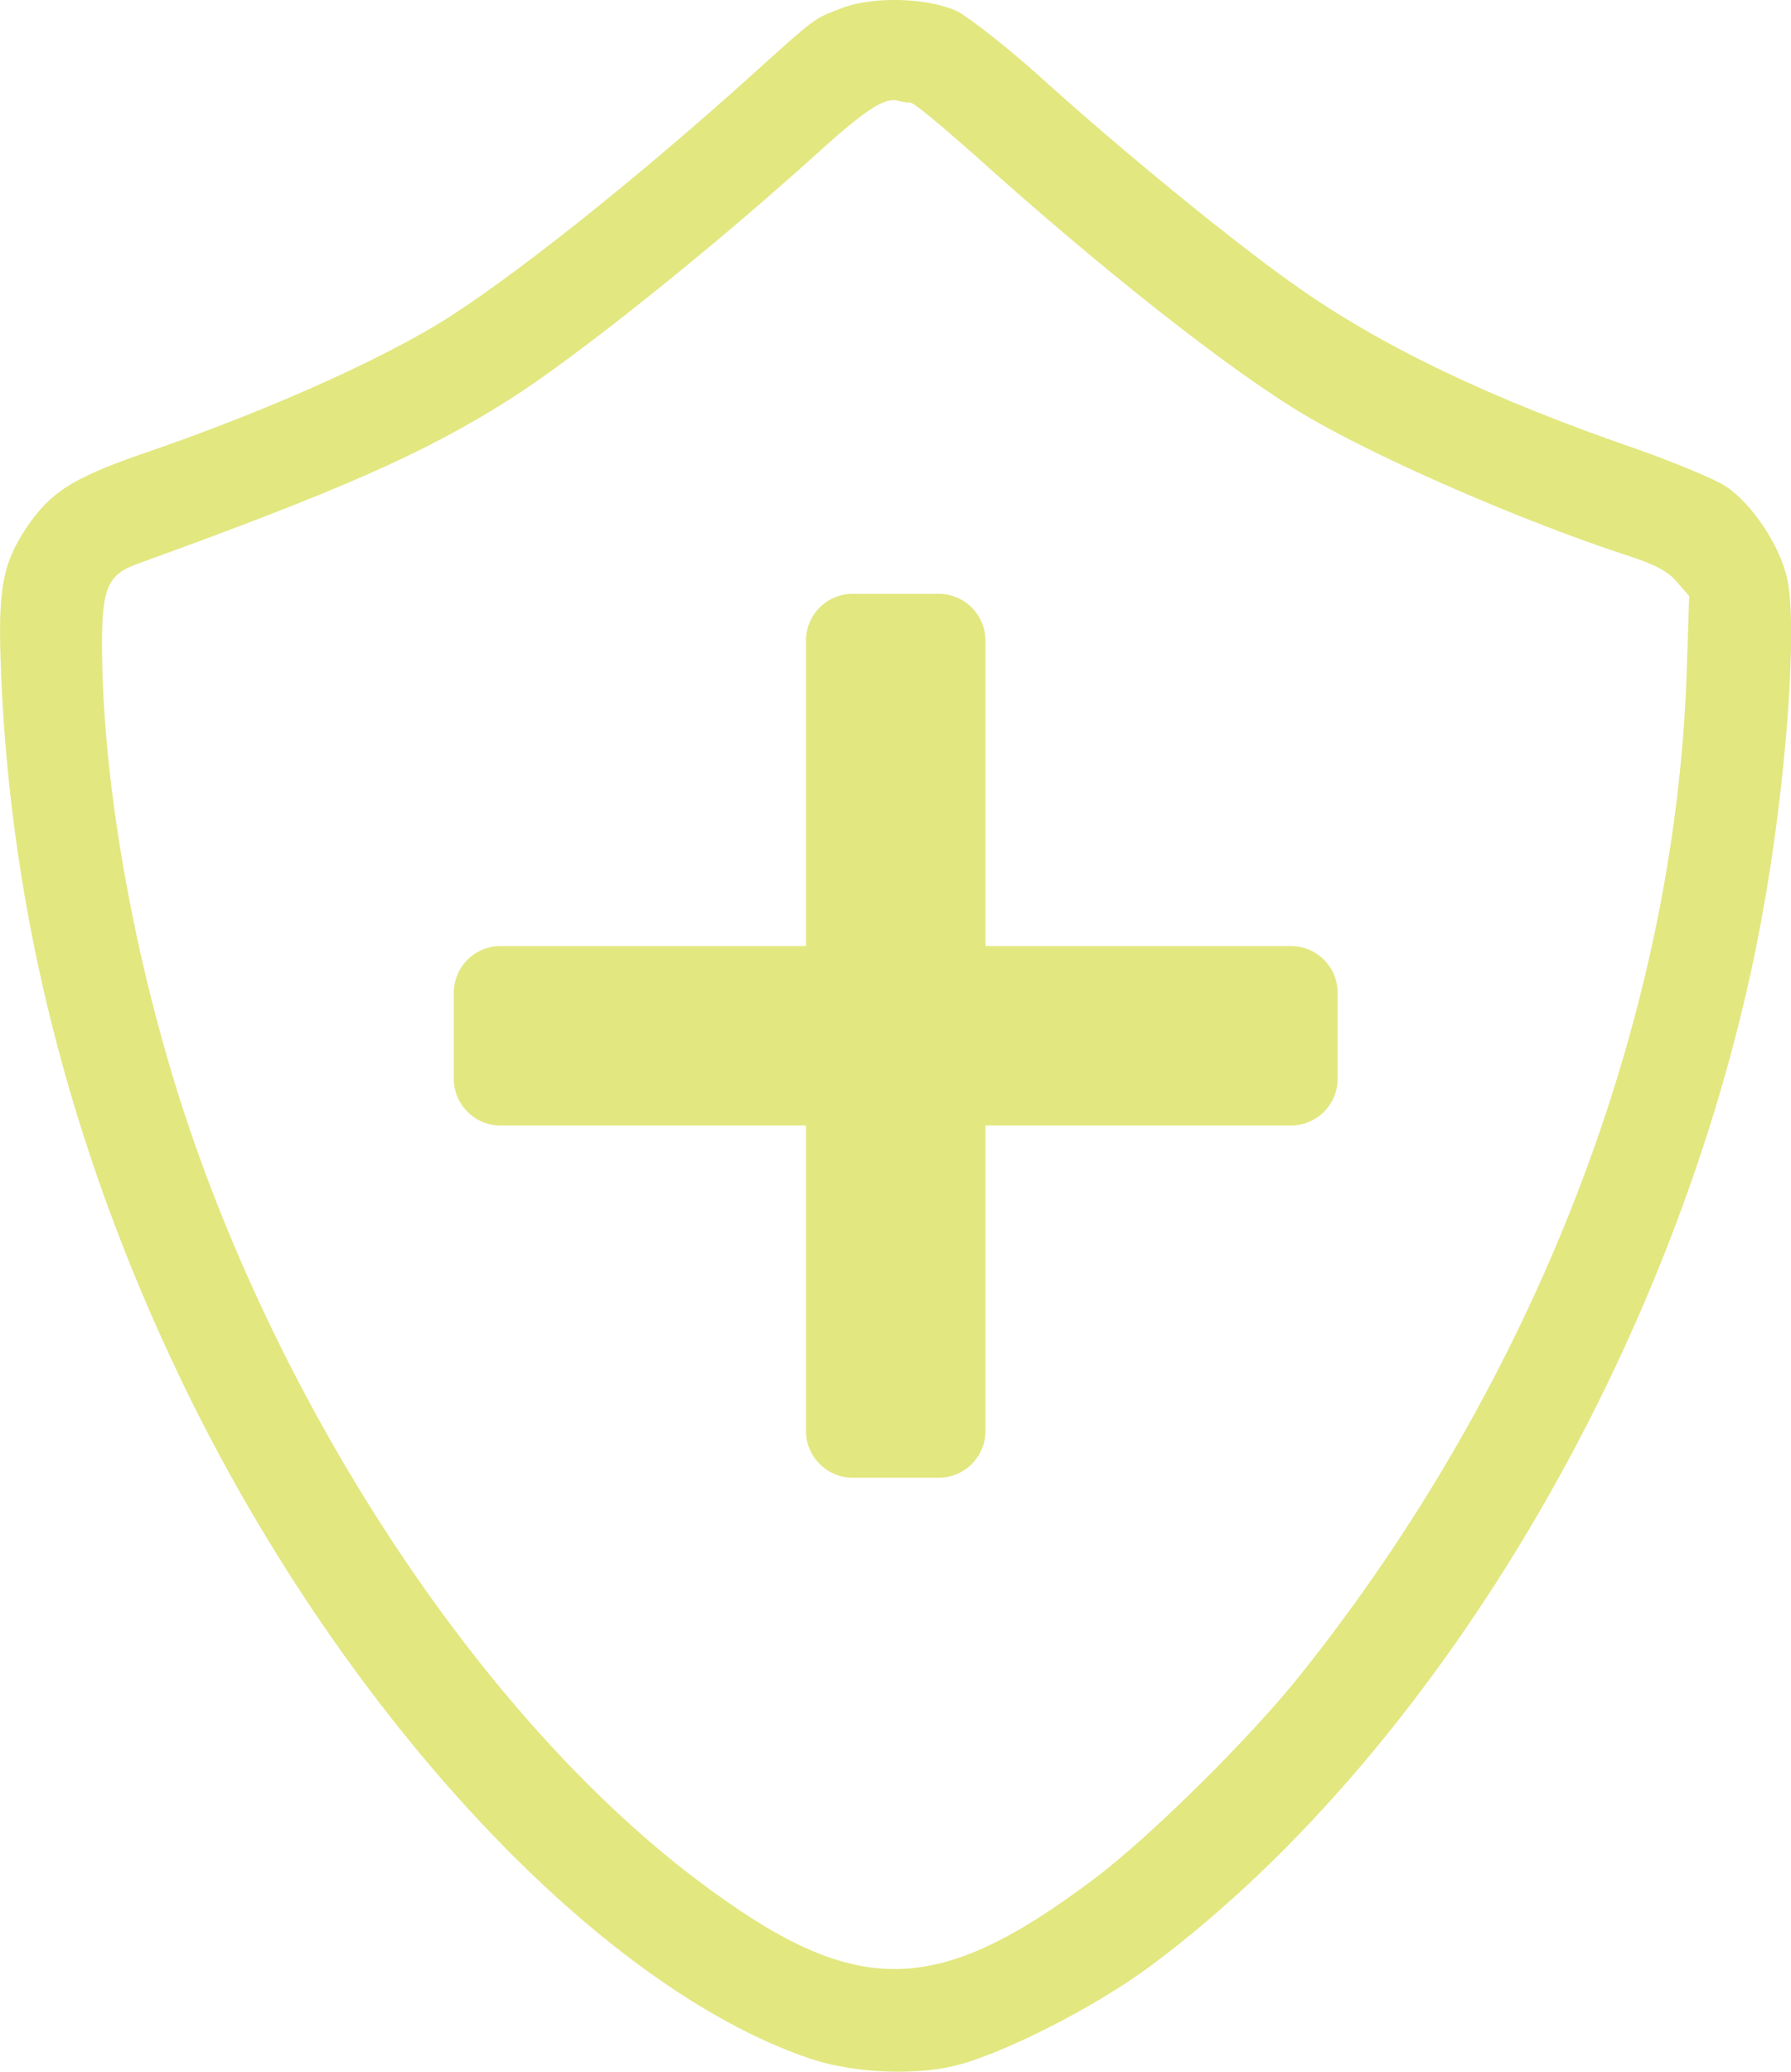 <?xml version="1.0" encoding="UTF-8"?>
<svg id="Layer_2" data-name="Layer 2" xmlns="http://www.w3.org/2000/svg" viewBox="0 0 83.04 96.05">
  <defs>
    <style>
      .cls-1 {
        fill: #e2e780;
        stroke-width: 0px;
      }
    </style>
  </defs>
  <g id="Capa_1" data-name="Capa 1">
    <g>
      <path class="cls-1" d="m39.02.38c-1.3.49-1.18.41-4.11,3.05-5.45,4.92-11.39,9.64-14.6,11.59-3.17,1.91-8.34,4.19-13.83,6.06-3.13,1.1-4.15,1.75-5.25,3.38C.09,26.17-.11,27.39.05,31.21c.45,11.1,3.21,22.01,8.26,32.58,7.32,15.34,19.24,28.27,29.25,31.65,1.91.65,4.76.81,6.71.33,2.2-.53,6.55-2.73,9.15-4.68,13.5-10.09,24.77-29.41,28.27-48.57,1.1-5.94,1.67-13.38,1.18-15.66-.33-1.55-1.63-3.5-2.85-4.31-.49-.33-2.36-1.1-4.07-1.71-6.87-2.36-12.04-4.84-16.07-7.73-2.85-2.03-7.85-6.1-11.8-9.68-1.46-1.3-3.13-2.6-3.66-2.89-1.38-.65-3.9-.73-5.41-.16Zm3.21,4.39c.16,0,1.42,1.06,2.85,2.32,5.9,5.33,12.04,10.17,15.5,12.2,3.38,1.99,10.01,4.88,14.89,6.47,1.26.41,1.87.73,2.28,1.22l.57.65-.12,3.66c-.57,16.03-7.04,32.79-17.98,46.45-2.32,2.89-6.92,7.44-9.48,9.36-7.4,5.57-11.1,5.57-18.39.08-9.6-7.24-18.67-20.66-23.47-34.58-2.56-7.44-4.15-16.15-4.15-22.74,0-2.6.28-3.21,1.59-3.7,9.44-3.42,13.34-5.13,17.25-7.61,3.05-1.91,9.56-7.12,14.44-11.55,2.16-1.95,3.05-2.52,3.66-2.32.16.04.41.08.57.08Z"/>
      <path class="cls-1" d="m59.85,43.86h-14.16v-14.16c0-1.2-.97-2.17-2.17-2.17h-3.98c-1.2,0-2.17.97-2.17,2.17v14.16h-14.16c-1.2,0-2.17.97-2.17,2.17v3.98c0,1.2.97,2.17,2.17,2.17h14.16v14.16c0,1.2.97,2.17,2.17,2.17h3.98c1.2,0,2.17-.97,2.17-2.17v-14.16h14.16c1.2,0,2.17-.97,2.17-2.17v-3.98c0-1.2-.97-2.17-2.17-2.17Z"/>
    </g>
  </g>
</svg>